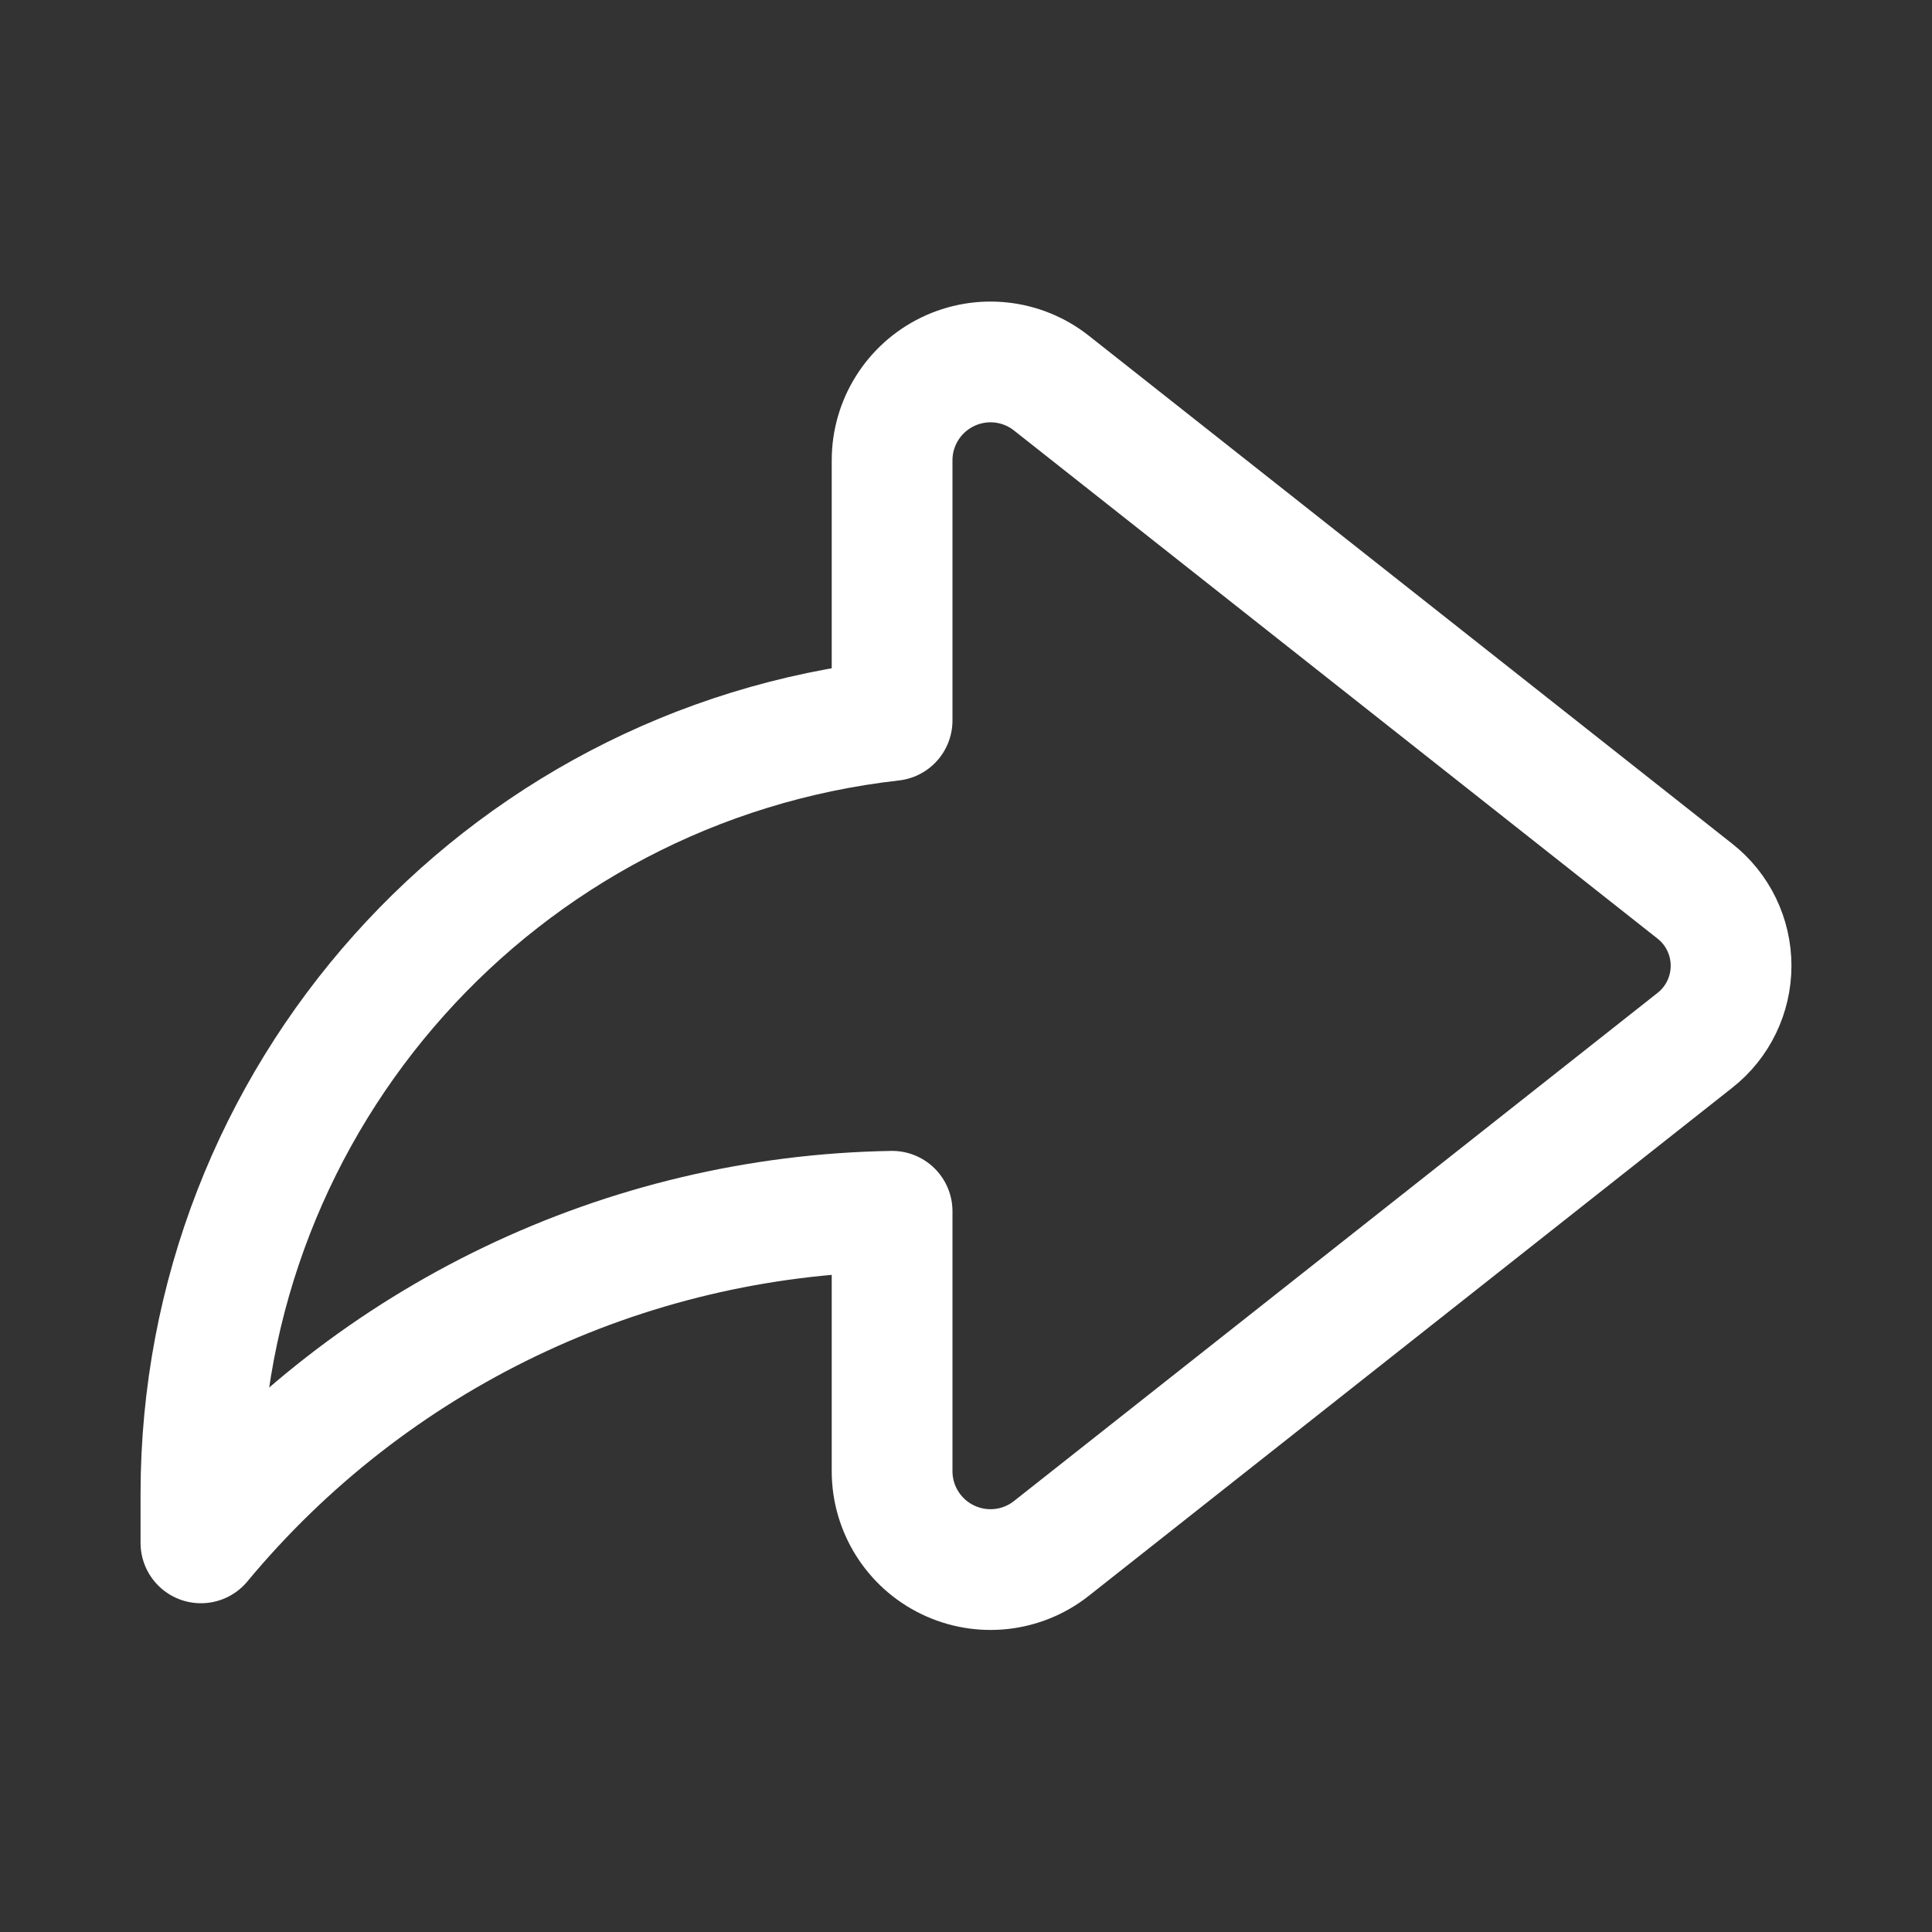 <?xml version="1.0" encoding="UTF-8"?> <svg xmlns="http://www.w3.org/2000/svg" width="24" height="24" viewBox="0 0 24 24" fill="none"><rect x="0" y="0" width="24" height="24" fill="#333333" stroke="none"/><path fill-rule="evenodd" clip-rule="evenodd" d="M11.082 8.95C6.194 9.501 2.499 13.635 2.496 18.554V19.166C4.62 16.607 7.756 15.103 11.082 15.047V18.276C11.082 18.744 11.35 19.171 11.771 19.375C12.193 19.58 12.694 19.525 13.061 19.235L21.055 12.923C21.339 12.7 21.504 12.358 21.504 11.997C21.504 11.636 21.339 11.294 21.055 11.071L13.061 4.759C12.694 4.469 12.193 4.414 11.771 4.619C11.35 4.823 11.082 5.25 11.082 5.718V8.95Z" stroke="white" stroke-width="1.5" stroke-linecap="round" stroke-linejoin="round"></path></svg> 